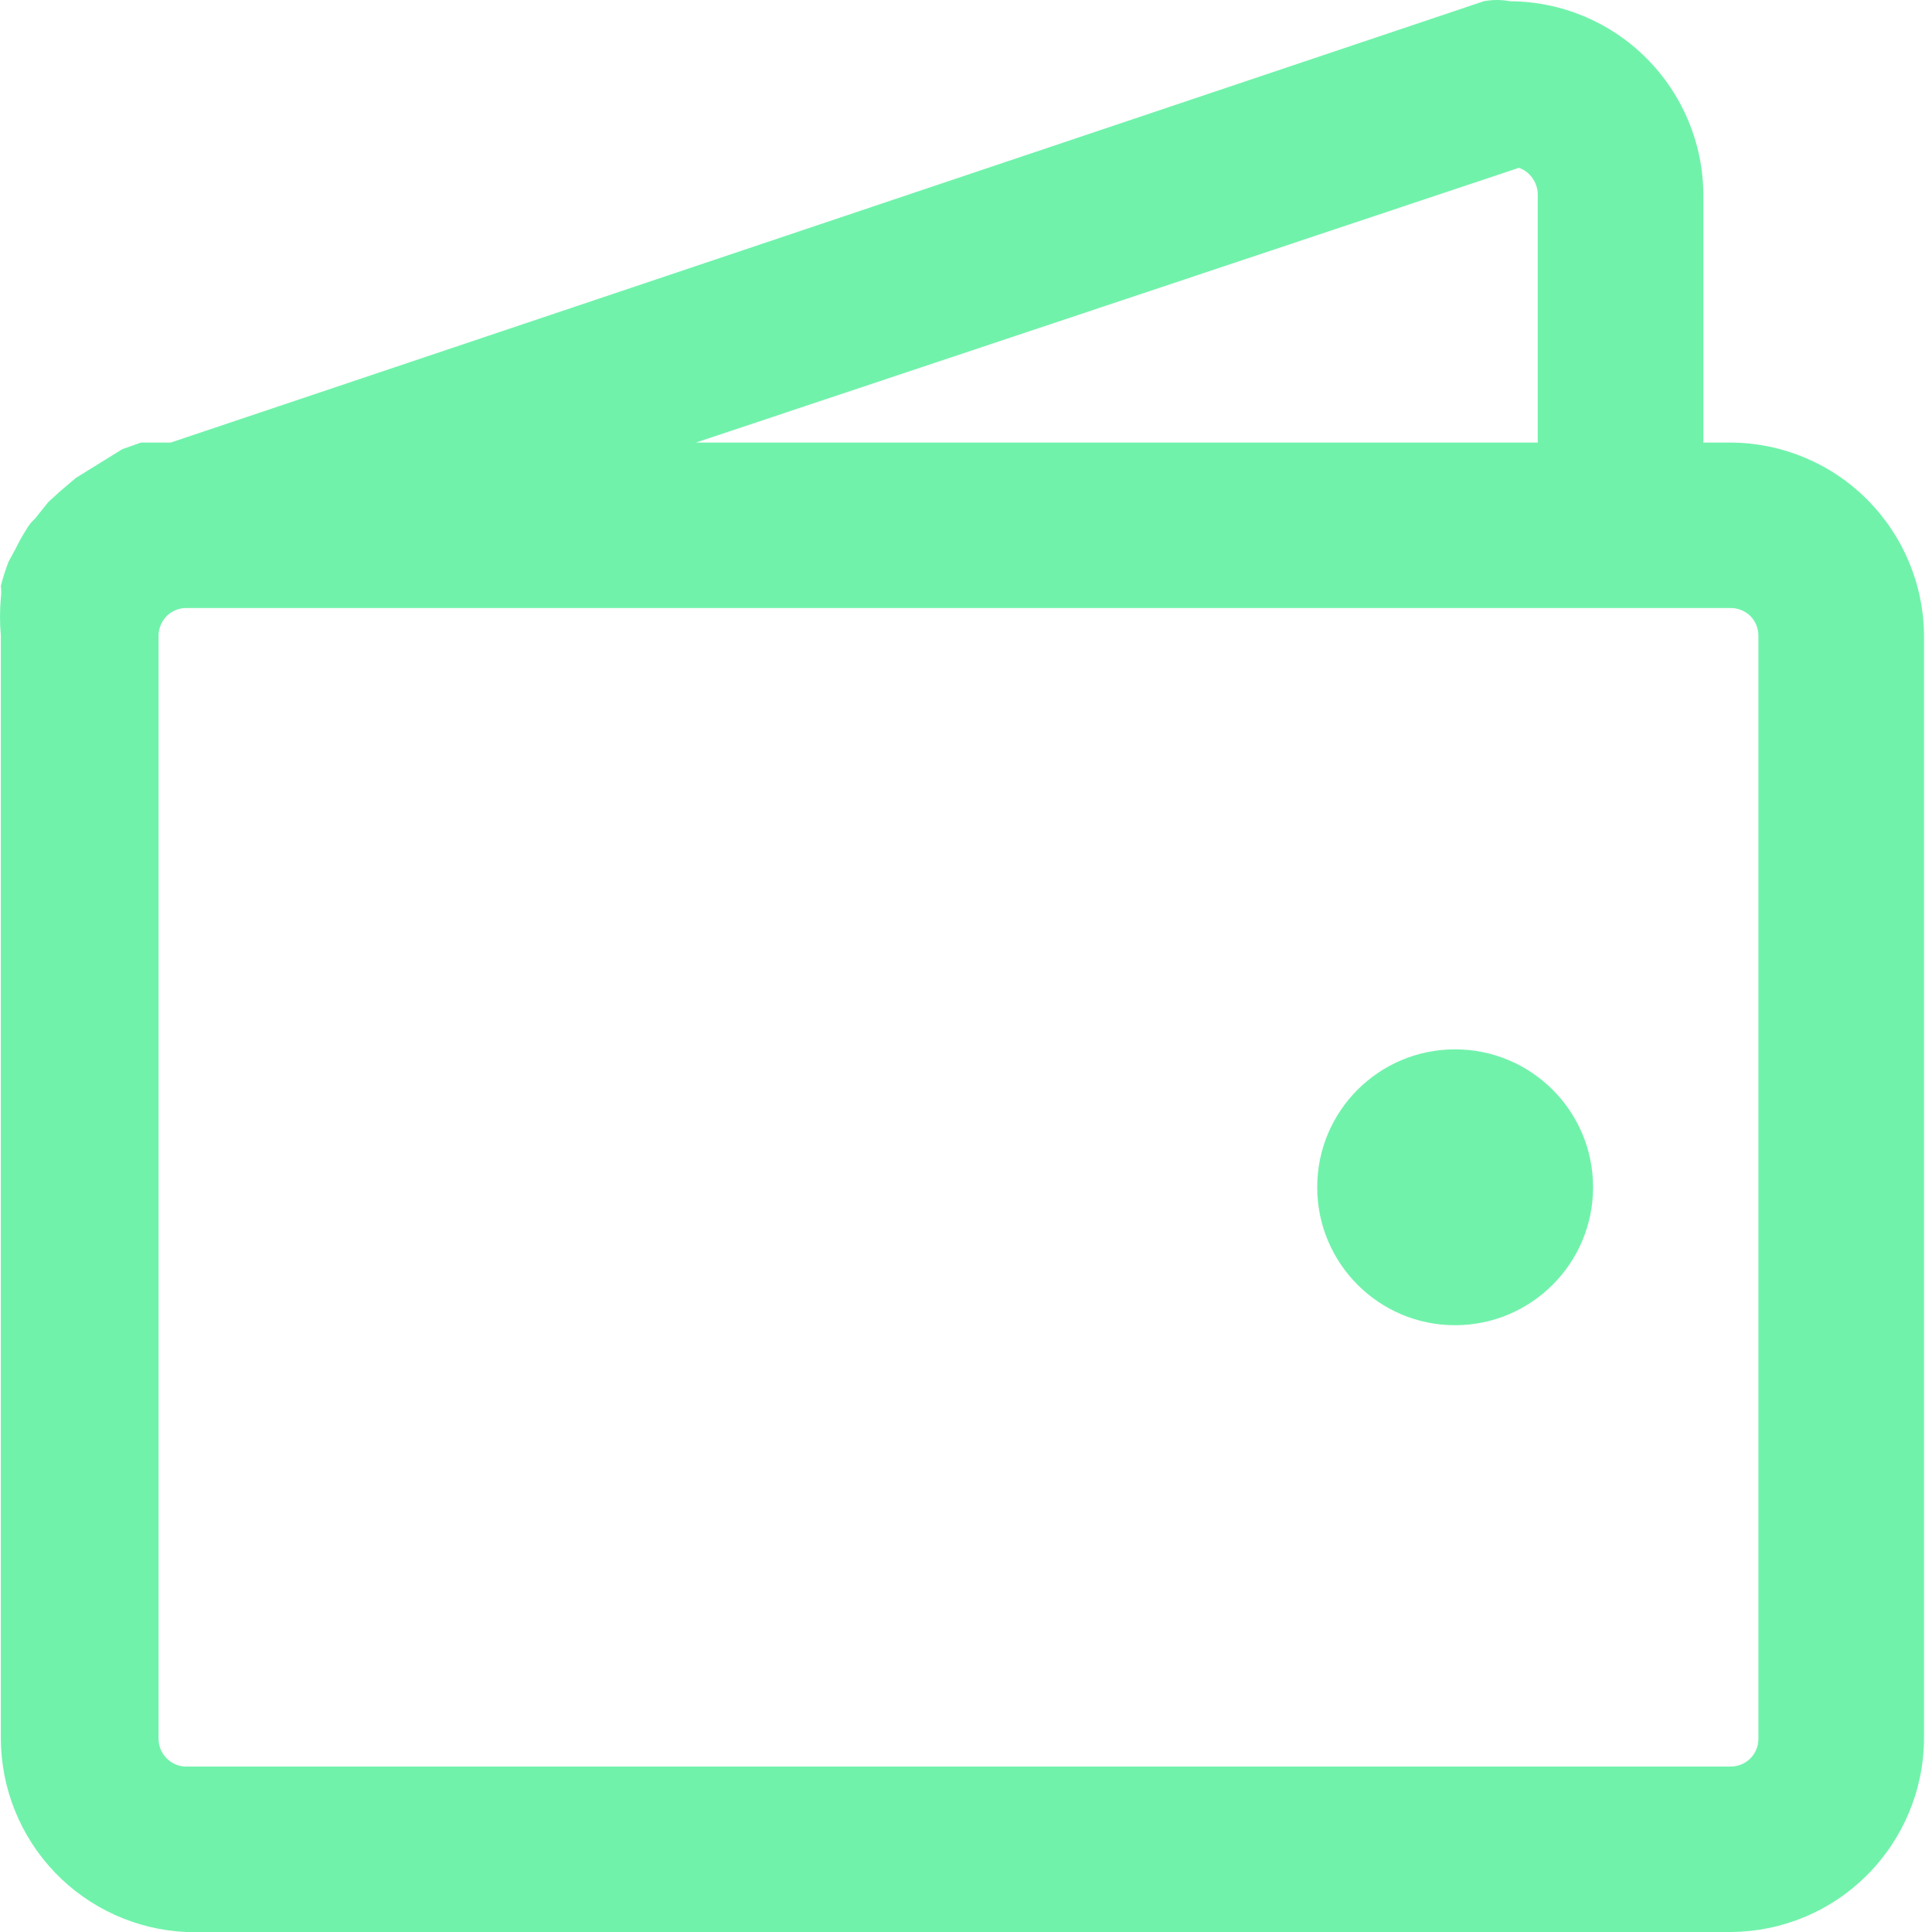 <svg width="14" height="14" viewBox="0 0 14 14" fill="none" xmlns="http://www.w3.org/2000/svg">
<path d="M12.542 3.207H12.343V1.408C12.341 1.037 12.192 0.683 11.93 0.421C11.668 0.159 11.314 0.011 10.943 0.009C10.88 -0.003 10.815 -0.003 10.752 0.009L1.237 3.207H1.022L0.886 3.255L0.55 3.463L0.438 3.558L0.35 3.638L0.254 3.758C0.228 3.781 0.207 3.808 0.19 3.838C0.16 3.885 0.134 3.933 0.11 3.982L0.062 4.07C0.04 4.128 0.021 4.186 0.006 4.246C0.01 4.275 0.01 4.305 0.006 4.334C-0.002 4.424 -0.002 4.515 0.006 4.606V12.601C0.008 12.962 0.148 13.308 0.398 13.569C0.648 13.829 0.989 13.984 1.349 14H12.542C12.913 13.998 13.268 13.85 13.529 13.588C13.791 13.326 13.94 12.971 13.942 12.601V4.606C13.94 4.235 13.791 3.881 13.529 3.619C13.268 3.357 12.913 3.209 12.542 3.207ZM11.007 1.216C11.047 1.23 11.081 1.257 11.105 1.291C11.129 1.325 11.143 1.366 11.143 1.408V3.207H5.043L11.007 1.216ZM12.742 12.601C12.742 12.654 12.721 12.705 12.684 12.742C12.646 12.78 12.595 12.801 12.542 12.801H1.349C1.296 12.801 1.246 12.78 1.208 12.742C1.171 12.705 1.149 12.654 1.149 12.601V4.606C1.149 4.553 1.171 4.502 1.208 4.464C1.246 4.427 1.296 4.406 1.349 4.406H12.542C12.595 4.406 12.646 4.427 12.684 4.464C12.721 4.502 12.742 4.553 12.742 4.606V12.601Z" fill="#71F2AB"/>
<path d="M10.544 9.603C11.096 9.603 11.544 9.155 11.544 8.603C11.544 8.051 11.096 7.604 10.544 7.604C9.992 7.604 9.545 8.051 9.545 8.603C9.545 9.155 9.992 9.603 10.544 9.603Z" fill="#71F2AB"/>
</svg>
